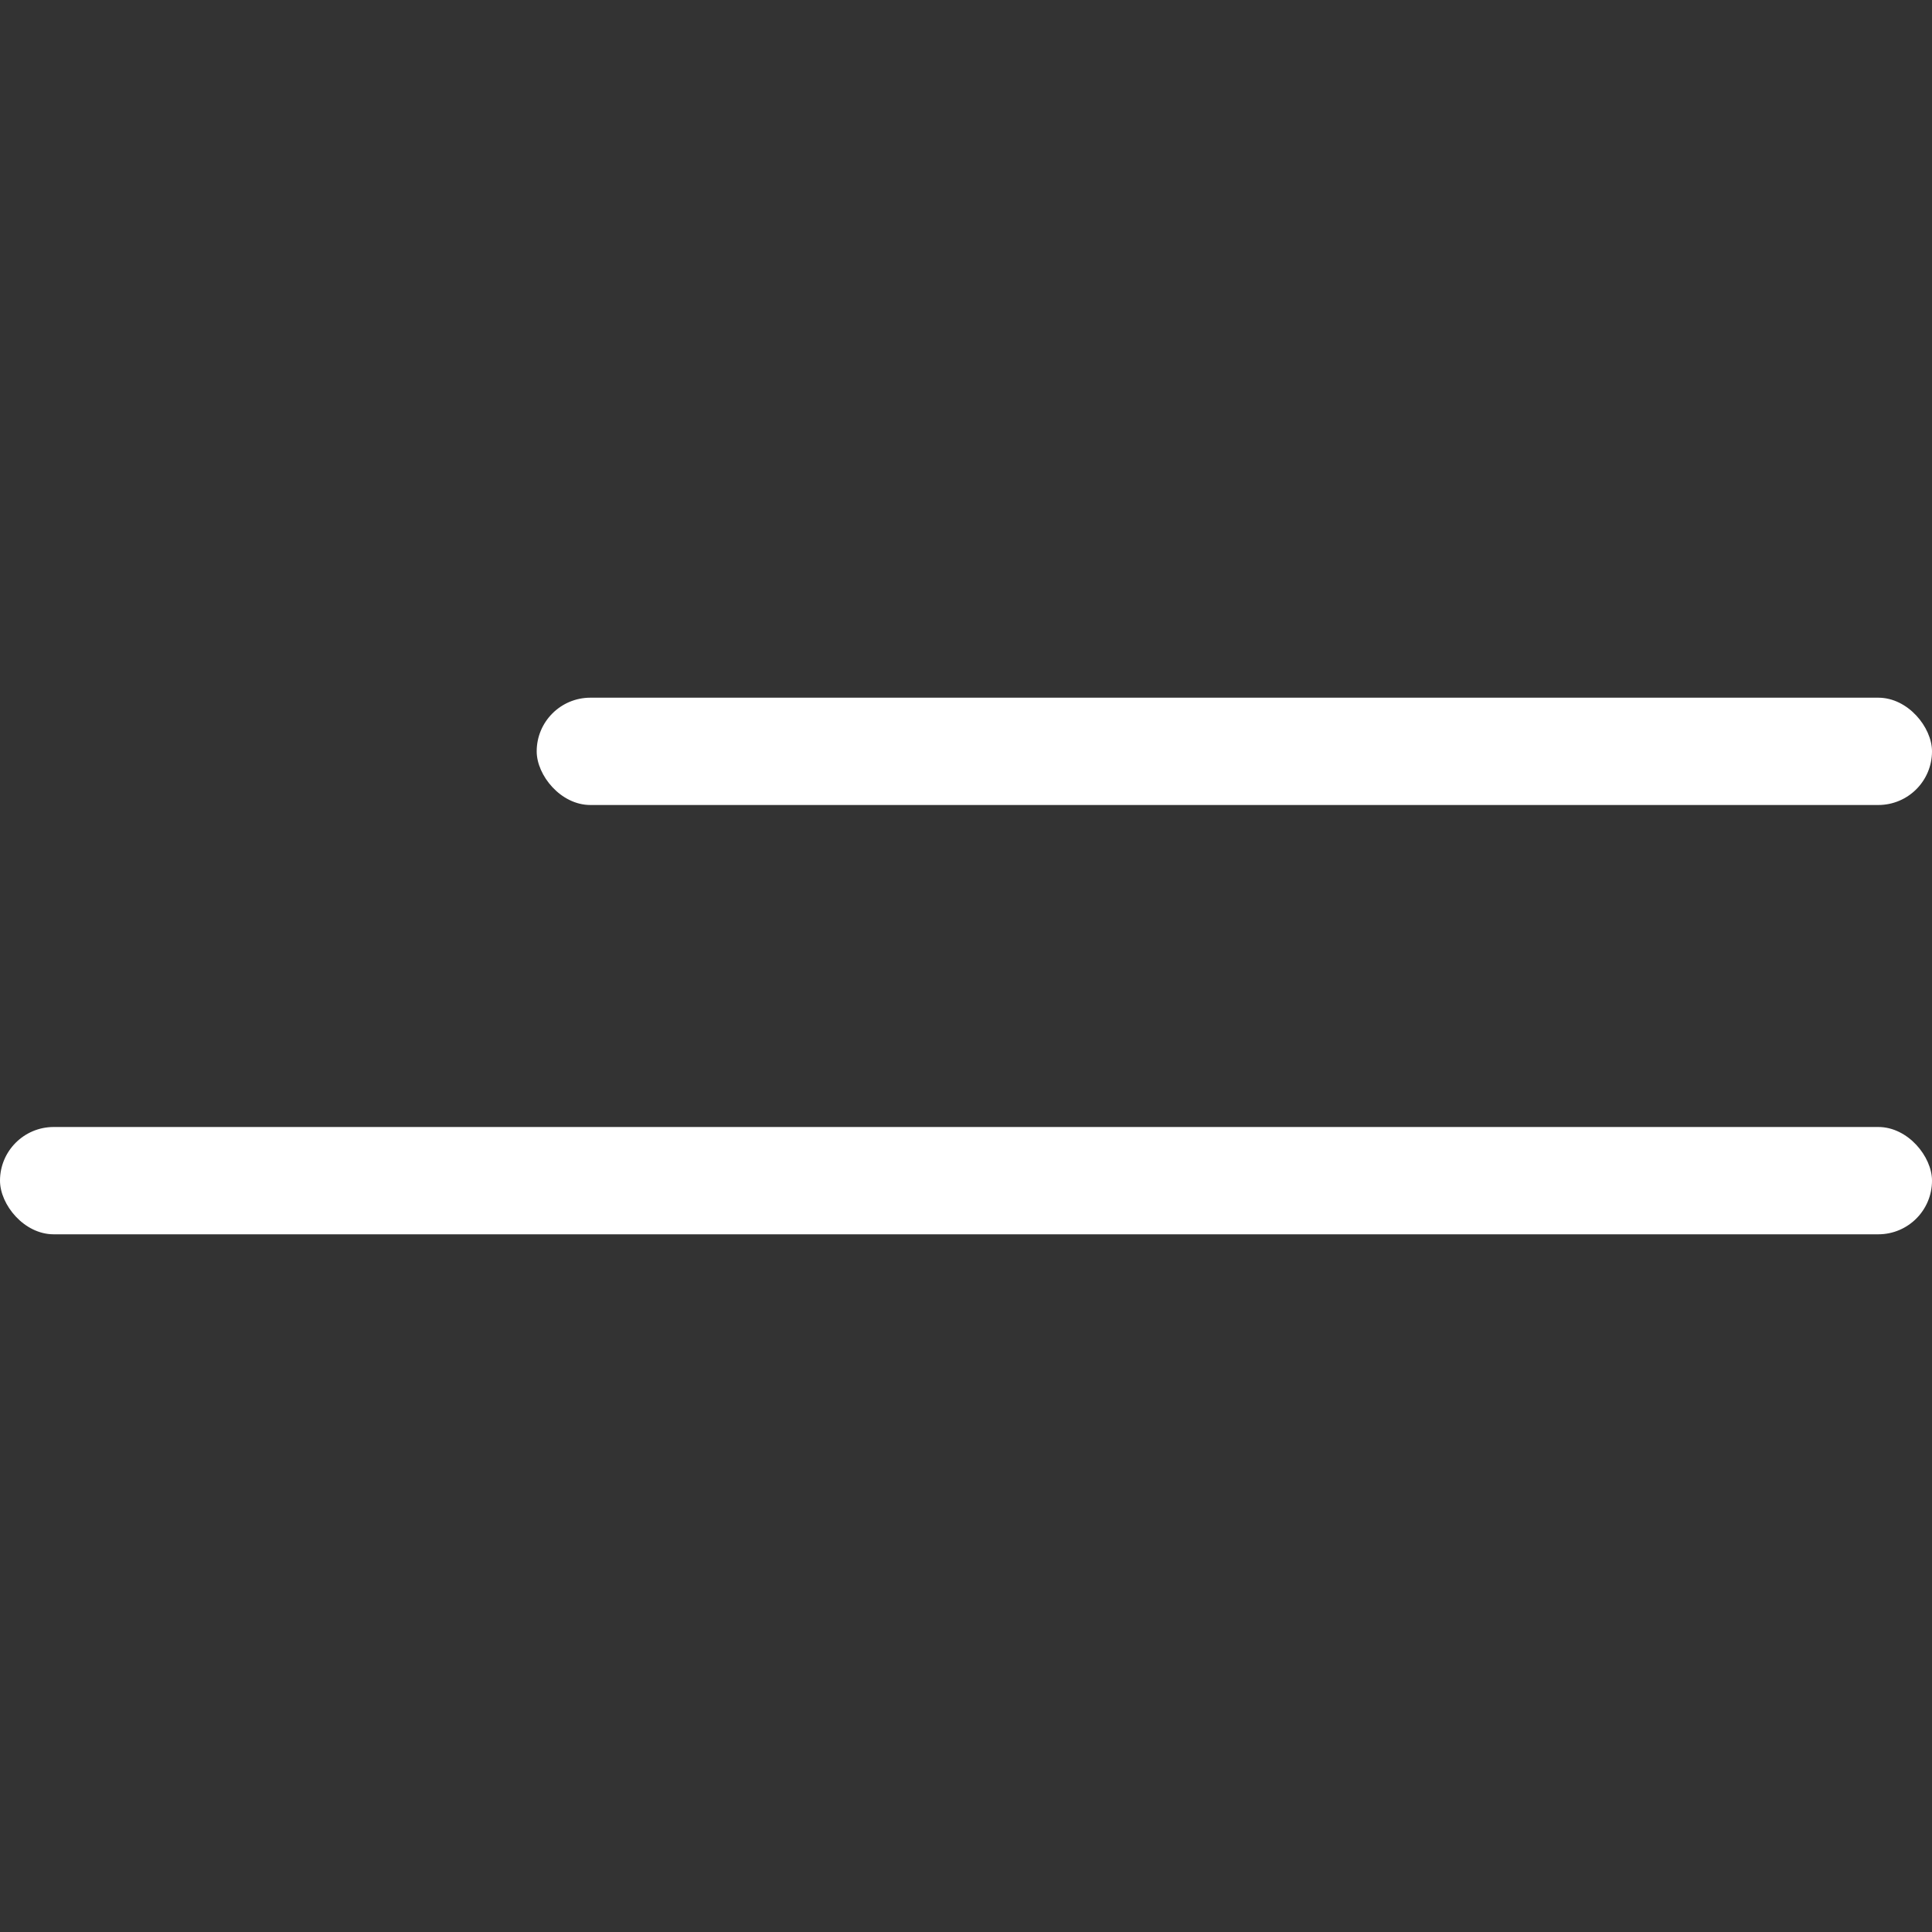 <svg width="24" height="24" viewBox="0 0 24 24" fill="none" xmlns="http://www.w3.org/2000/svg">
<rect x="0" y="0" width="24" height="24" fill="#333333" stroke="none"/>
<rect x="6.667" y="8.667" width="17.333" height="1.333" rx="0.667" fill="#FFF"/>
<rect y="14" width="24" height="1.333" rx="0.667" fill="#FFF"/>
</svg>
